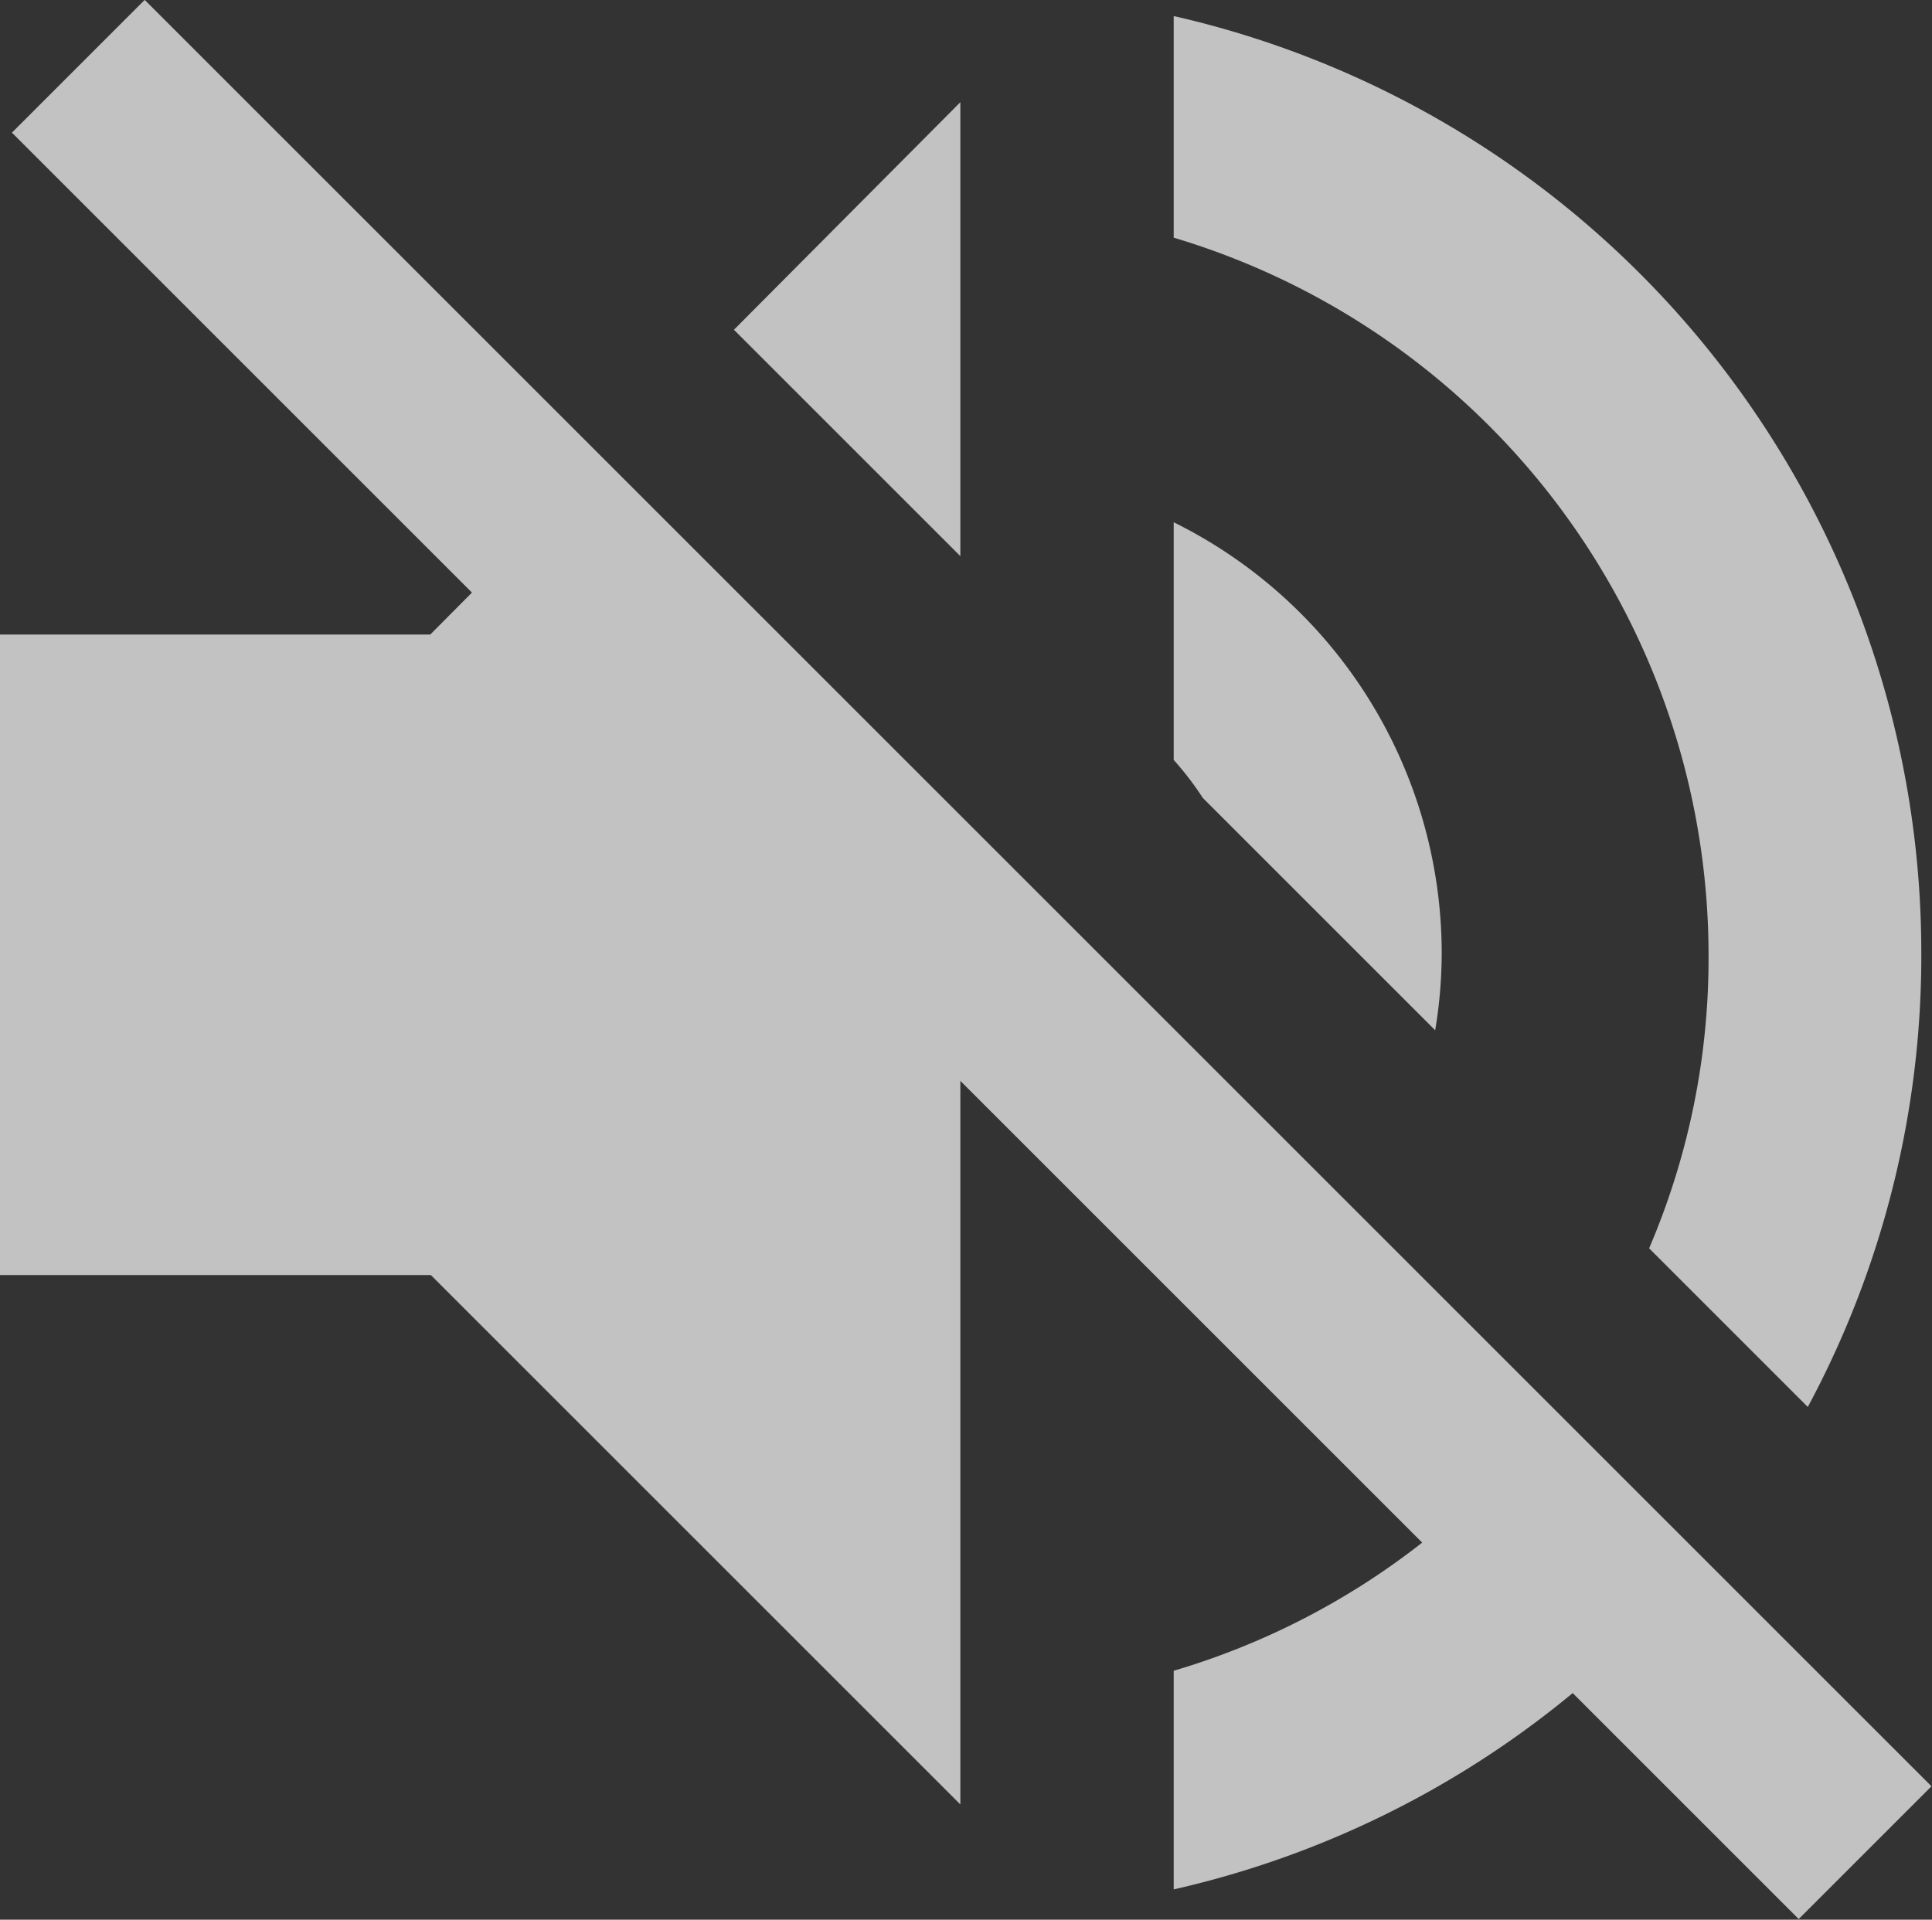 <svg xmlns="http://www.w3.org/2000/svg" viewBox="0 0 32.51 32.31">
  <rect x="0" y="0" width="32.51" height="32.31" fill="#333333" stroke="none"/>
  <g id="Capa_2" data-name="Capa 2">
    <g id="Capa_1-2" data-name="Capa 1">
      <g opacity="0.7">
        <rect x="14.77" y="-5.11" width="3.16" height="42.52" transform="translate(-6.63 16.29) rotate(-45)" fill="#fff"/>
        <polygon points="7.24 10.68 0 10.68 0 21.46 7.25 21.46 16.16 30.37 16.16 13.84 10.11 7.79 7.24 10.68" fill="#fff"/>
        <polygon points="16.16 1.72 12.35 5.55 16.16 9.36 16.16 1.72" fill="#fff"/>
        <path d="M32.33,16A16.17,16.17,0,0,0,19.75.27V4a12.61,12.61,0,0,1,9,12.09,12.4,12.4,0,0,1-1,4.92l2.67,2.67A16.05,16.05,0,0,0,32.33,16Z" fill="#fff"/>
        <path d="M19.75,28.12V31.8a16.11,16.11,0,0,0,8.89-5.49L26.1,23.78A12.51,12.51,0,0,1,19.75,28.12Z" fill="#fff"/>
        <path d="M24.26,16.05a8.1,8.1,0,0,0-4.51-7.26v4a5.16,5.16,0,0,1,.49.64l3.91,3.91A8,8,0,0,0,24.26,16.05Z" fill="#fff"/>
      </g>
    </g>
  </g>
</svg>

